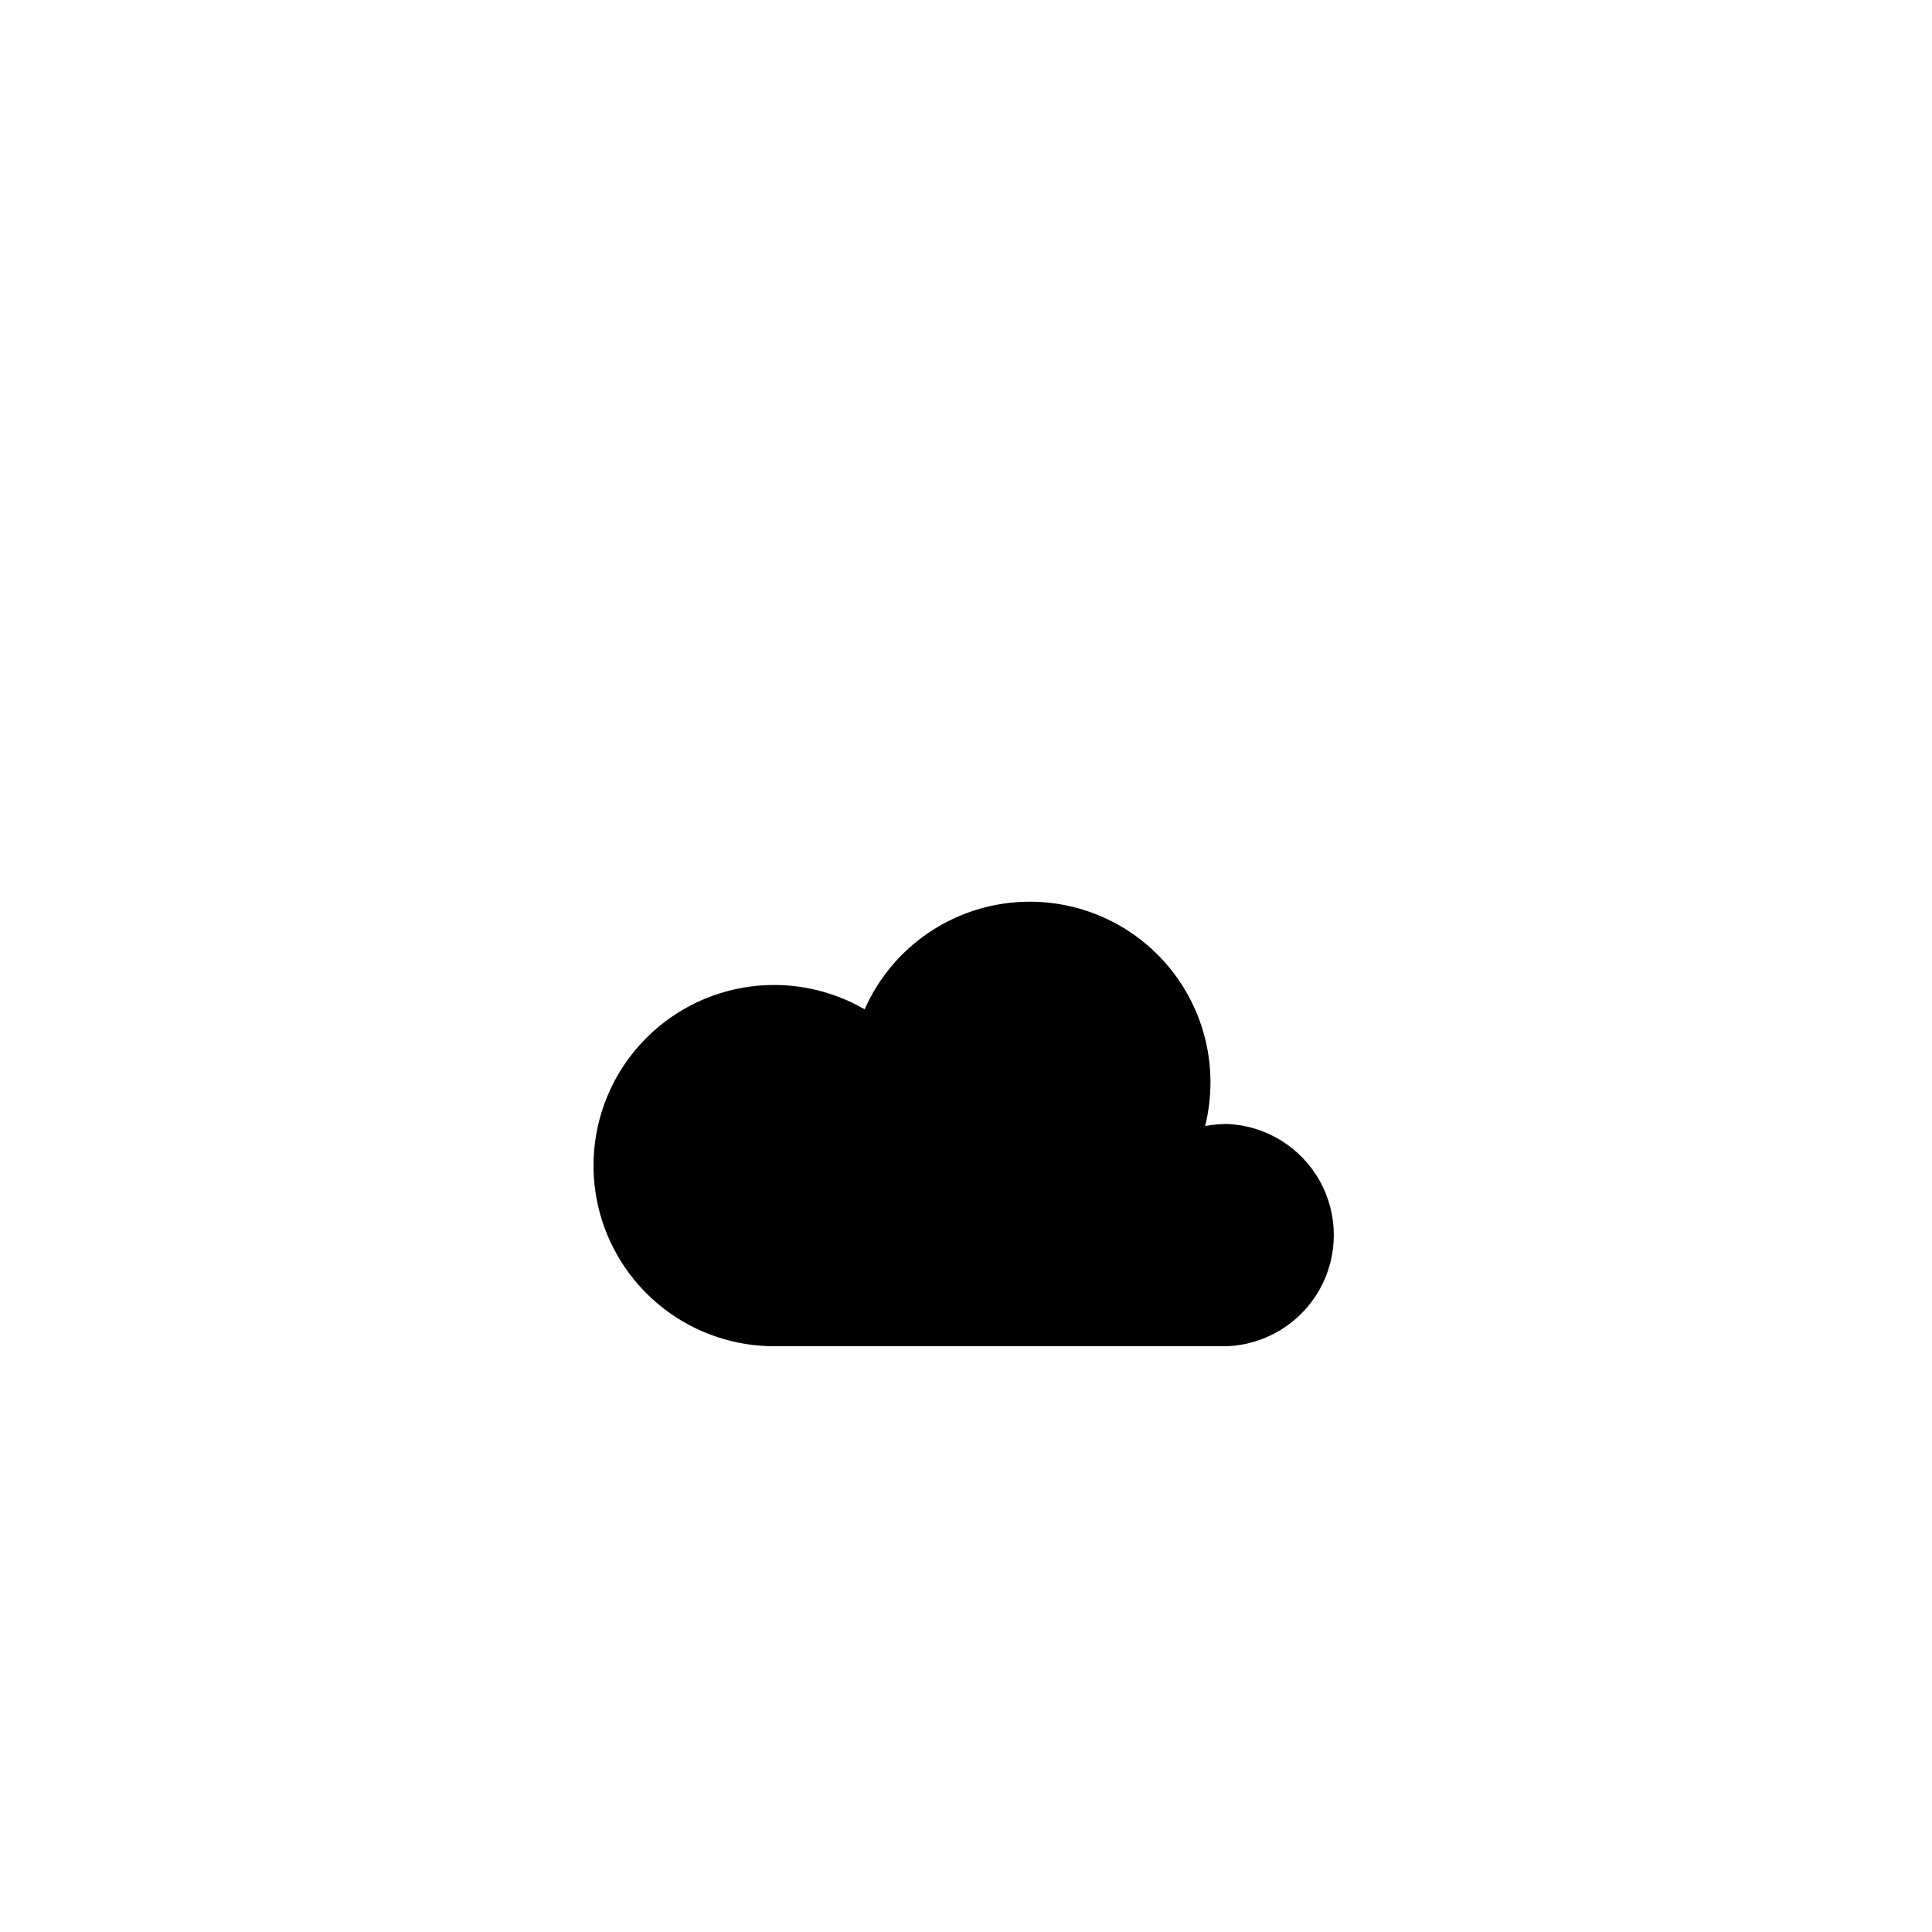 <?xml version="1.0" encoding="UTF-8"?>
<!-- Uploaded to: ICON Repo, www.svgrepo.com, Generator: ICON Repo Mixer Tools -->
<svg fill="#000000" width="800px" height="800px" version="1.1" viewBox="144 144 512 512" xmlns="http://www.w3.org/2000/svg">
 <path d="m469.22 441.86c-1.961 0.004-3.918 0.191-5.844 0.555 0.93-3.793 1.402-7.68 1.41-11.586 0-14.75-6.797-28.68-18.43-37.75-11.629-9.07-26.793-12.273-41.102-8.676-14.305 3.594-26.152 13.586-32.113 27.078-12.883-7.465-28.512-8.508-42.273-2.82-13.762 5.688-24.094 17.457-27.949 31.844-3.856 14.383-0.797 29.742 8.277 41.551 9.07 11.809 23.125 18.723 38.016 18.703h120.01c10.23-0.426 19.508-6.129 24.508-15.066 4.996-8.938 4.996-19.828 0-28.766-5-8.938-14.277-14.641-24.508-15.066z"/>
</svg>